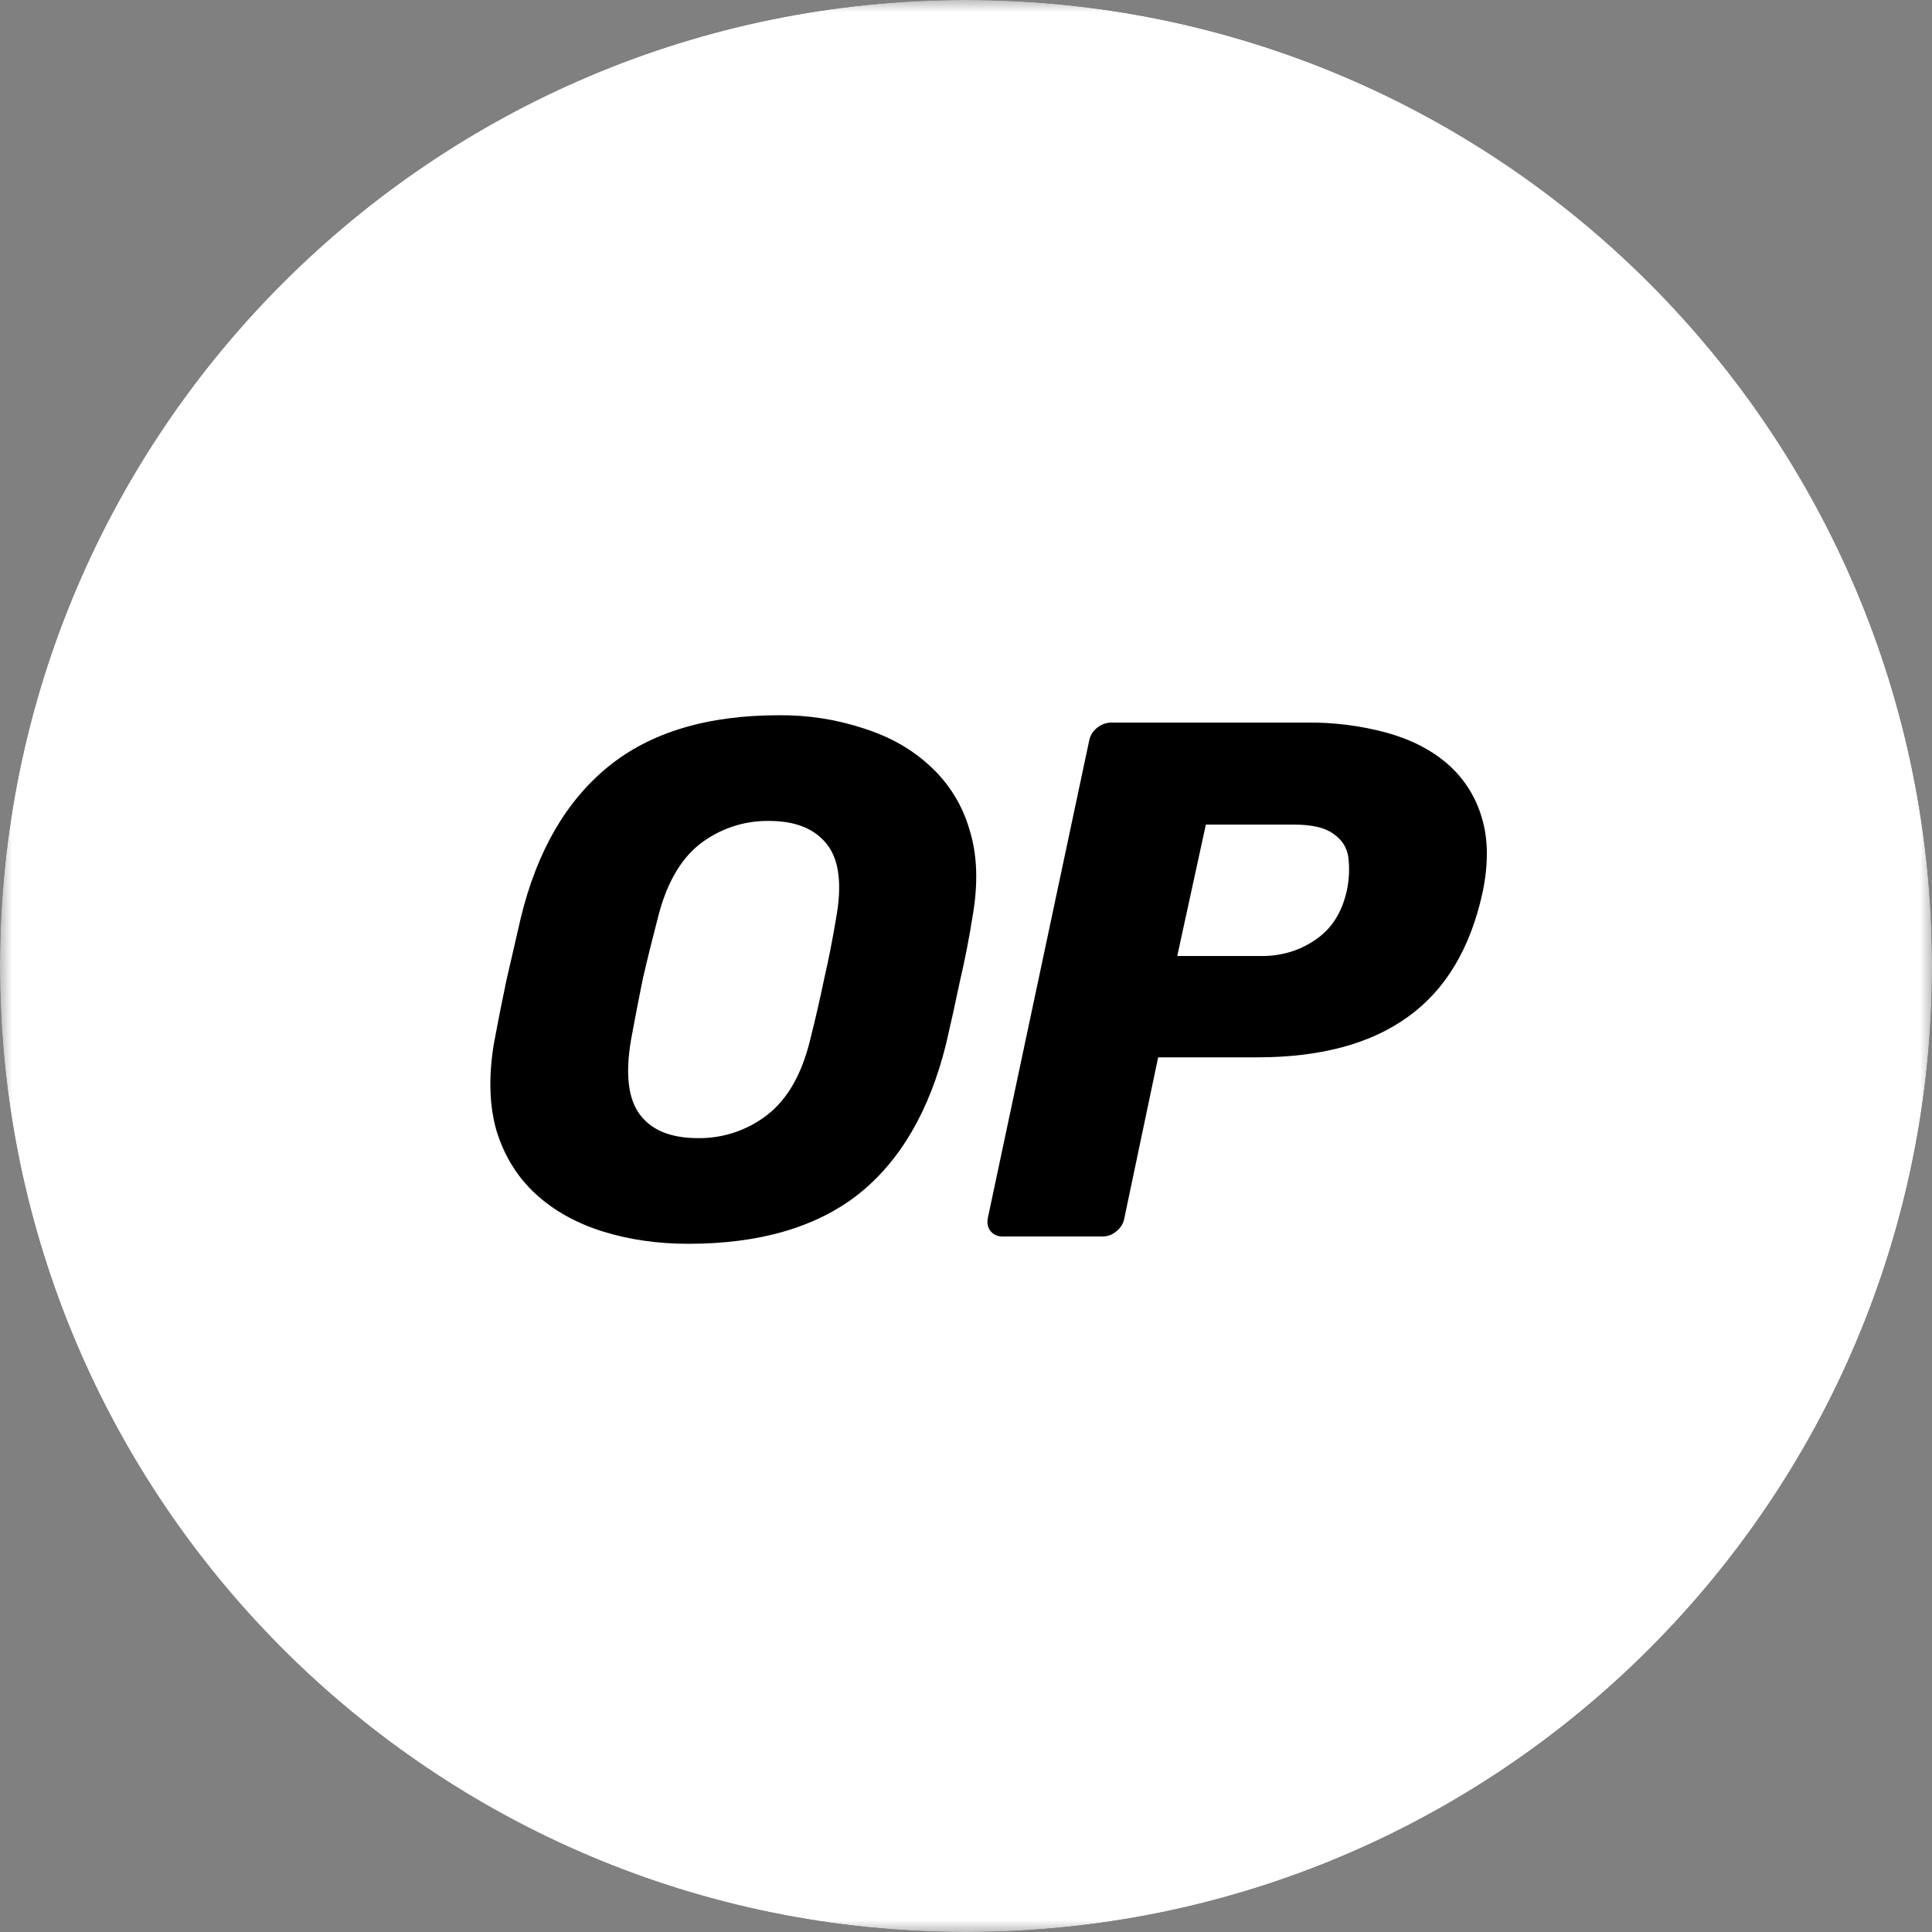 <?xml version="1.0" encoding="utf-8"?>
<svg xmlns="http://www.w3.org/2000/svg" fill="none" height="100%" overflow="visible" preserveAspectRatio="none" style="display: block;" viewBox="0 0 80 80" width="100%">
<rect x="0" y="0" width="80" height="80" fill="#808080" stroke="none"/>
<g id="Clip path group">
<mask height="80" id="mask0_0_22626" maskUnits="userSpaceOnUse" style="mask-type:luminance" width="80" x="0" y="0">
<g id="a">
<path d="M0 0H80V80H0V0Z" fill="white" id="Vector"/>
</g>
</mask>
<g mask="url(#mask0_0_22626)">
<g id="Group">
<path d="M40 80C62.092 80 80 62.092 80 40C80 17.908 62.092 0 40 0C17.908 0 0 17.908 0 40C0 62.092 17.908 80 40 80Z" fill="black" id="Vector_2"/>
<path clip-rule="evenodd" d="M40 80C62.092 80 80 62.092 80 40C80 17.908 62.092 0 40 0C17.908 0 0 17.908 0 40C0 62.092 17.908 80 40 80ZM24.945 50.987C26.039 51.331 27.225 51.503 28.502 51.503C31.441 51.503 33.782 50.824 35.525 49.467C37.268 48.089 38.484 46.012 39.173 43.235C39.375 42.365 39.568 41.494 39.75 40.62C39.953 39.75 40.126 38.869 40.267 37.977C40.511 36.599 40.471 35.393 40.145 34.358C39.859 33.355 39.302 32.45 38.535 31.743C37.784 31.036 36.862 30.509 35.768 30.163C34.631 29.787 33.439 29.603 32.242 29.617C29.283 29.617 26.932 30.326 25.188 31.743C23.446 33.162 22.241 35.24 21.572 37.977C21.371 38.859 21.168 39.74 20.963 40.622C20.78 41.492 20.608 42.363 20.447 43.235C20.223 44.613 20.264 45.818 20.568 46.852C20.893 47.885 21.429 48.747 22.178 49.437C22.928 50.127 23.851 50.643 24.945 50.987ZM31.785 46.153C30.962 46.799 29.944 47.142 28.898 47.127C27.782 47.127 26.981 46.802 26.497 46.153C26.01 45.504 25.888 44.471 26.13 43.053C26.293 42.161 26.456 41.32 26.618 40.53C26.799 39.74 27.002 38.919 27.225 38.067C27.569 36.649 28.147 35.616 28.958 34.967C29.781 34.321 30.801 33.977 31.847 33.993C32.941 33.993 33.741 34.318 34.247 34.967C34.754 35.616 34.877 36.649 34.613 38.067C34.471 38.919 34.309 39.74 34.127 40.53C33.964 41.32 33.772 42.161 33.548 43.053C33.204 44.471 32.616 45.504 31.785 46.153ZM41.025 50.987C41.147 51.129 41.309 51.2 41.512 51.2H45.645C45.868 51.2 46.061 51.129 46.223 50.987C46.4 50.854 46.519 50.658 46.557 50.44L47.957 43.782H52.06C54.673 43.782 56.751 43.224 58.293 42.11C59.852 40.996 60.886 39.273 61.393 36.943C61.636 35.767 61.625 34.743 61.362 33.872C61.117 33.014 60.632 32.244 59.963 31.653C59.294 31.066 58.453 30.629 57.44 30.345C56.351 30.049 55.225 29.906 54.097 29.92H46.01C45.799 29.924 45.596 29.999 45.433 30.133C45.256 30.266 45.136 30.462 45.098 30.68L40.903 50.44C40.862 50.662 40.903 50.844 41.025 50.987ZM52.242 39.587H48.747L49.932 34.145H53.58C54.31 34.145 54.847 34.267 55.192 34.512C55.555 34.754 55.768 35.078 55.83 35.483C55.888 35.95 55.868 36.422 55.768 36.882C55.566 37.793 55.131 38.472 54.462 38.918C53.813 39.364 53.073 39.587 52.242 39.587Z" fill="white" fill-rule="evenodd" id="Vector_3"/>
</g>
</g>
</g>
</svg>